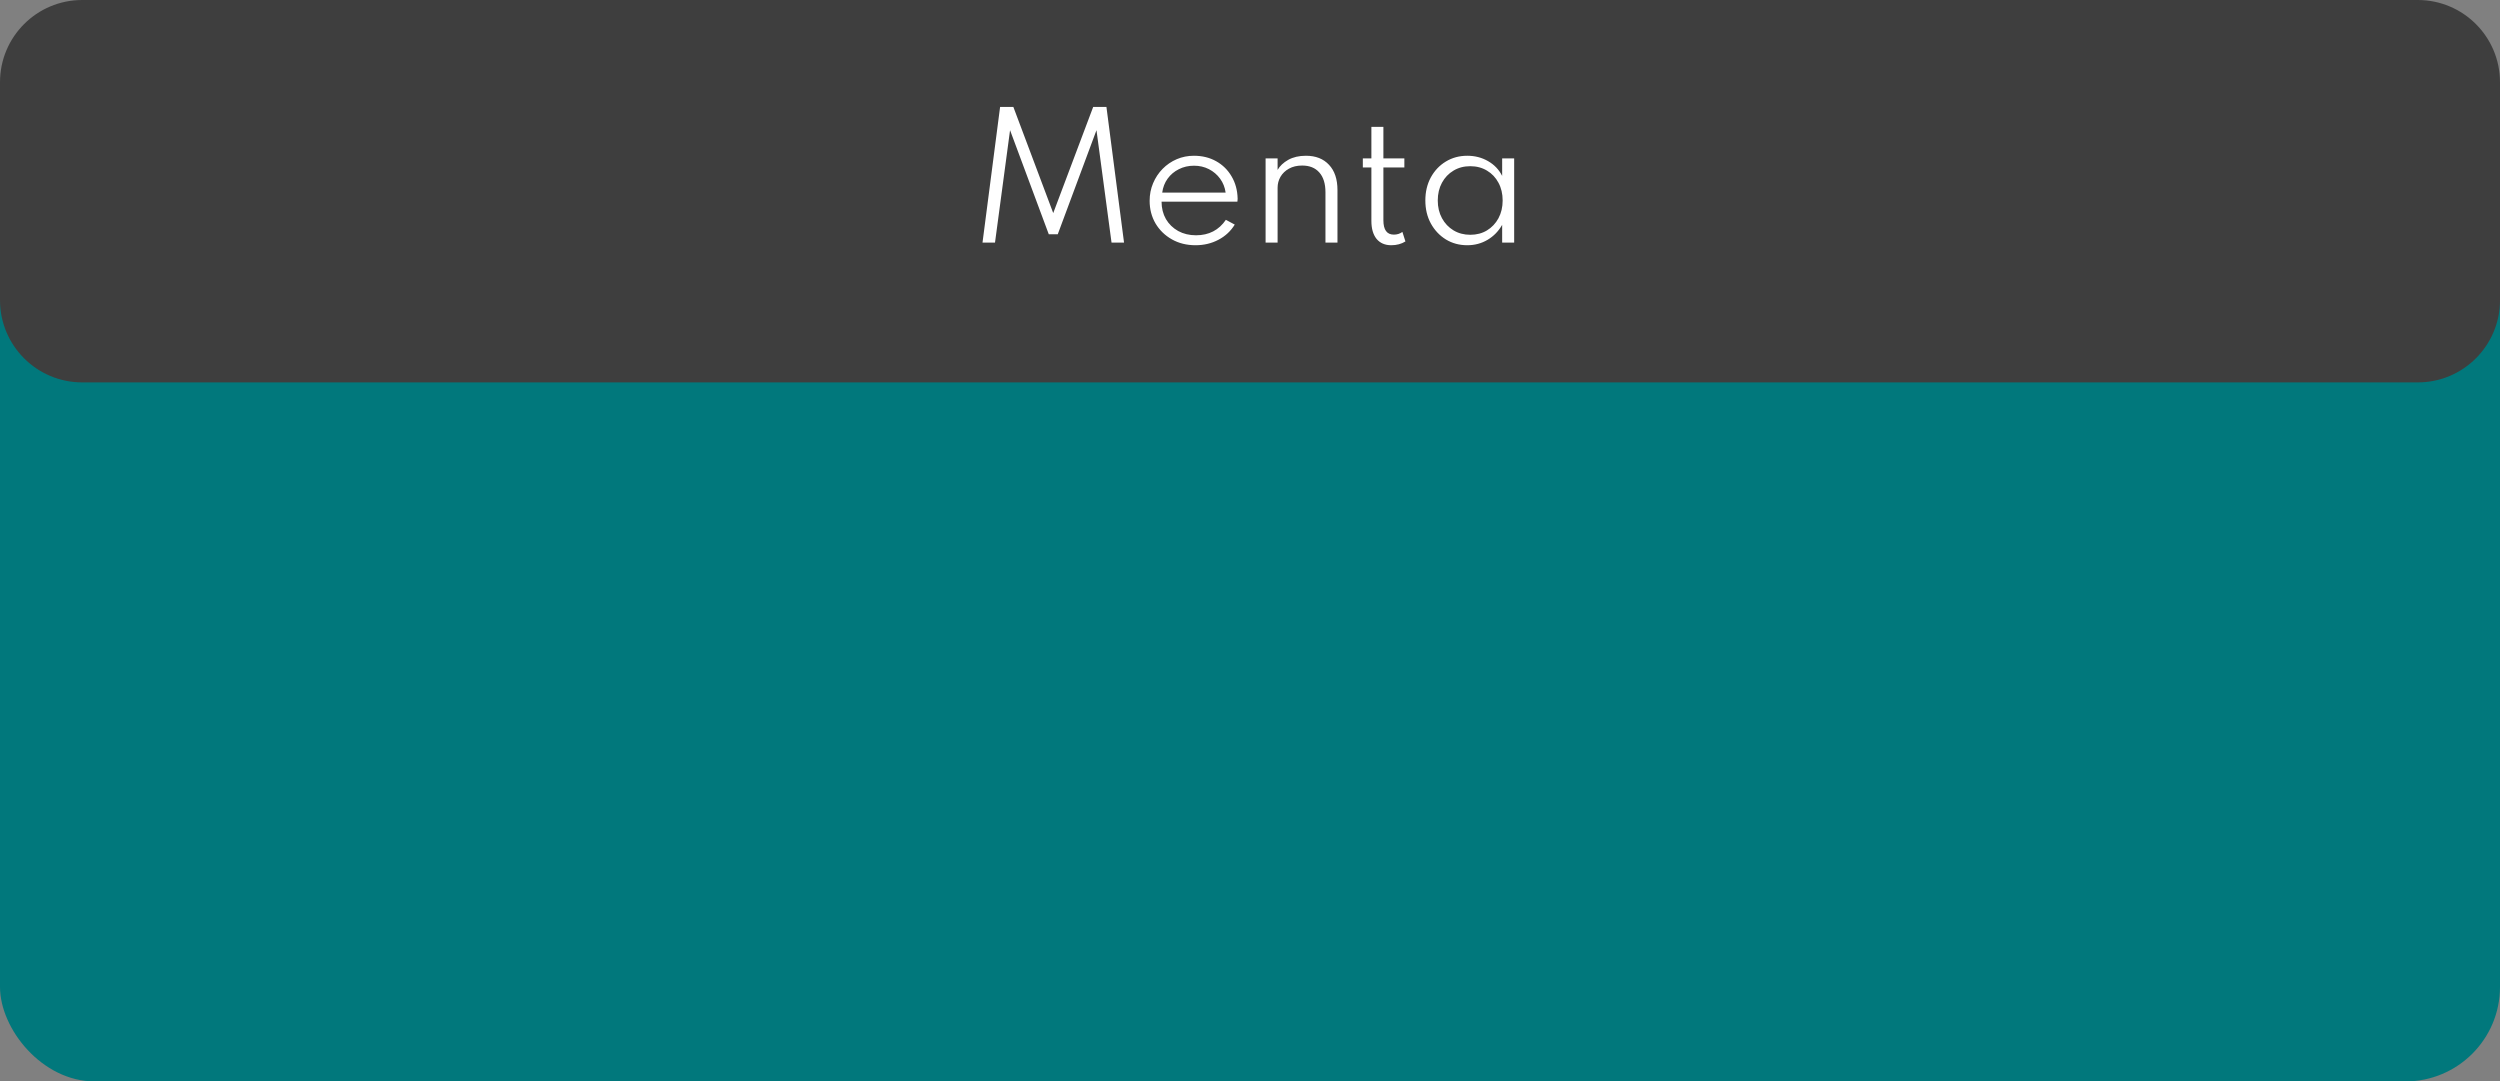 <svg xmlns="http://www.w3.org/2000/svg" width="608" height="263" viewBox="0 0 608 263" fill="none"><rect x="0" y="0" width="608" height="263" fill="#808080" stroke="none"/><g clip-path="url(#clip0_699_5237)"><rect y="38" width="608" height="225" rx="23" fill="#01787C"></rect><path d="M0 20C0 8.954 8.954 0 20 0H588C599.046 0 608 8.954 608 20V73C608 84.046 599.046 93 588 93H20C8.954 93 0 84.046 0 73V20Z" fill="#3E3E3E"></path><path d="M238.945 59L243.225 26H246.445L256.145 51.82L265.865 26H269.085L273.365 59H270.325L266.665 31.66L257.245 56.98H255.065L245.645 31.66L241.985 59H238.945ZM290.752 59.64C288.605 59.64 286.692 59.167 285.012 58.22C283.332 57.273 282.005 55.987 281.032 54.36C280.072 52.72 279.592 50.88 279.592 48.84C279.592 47.307 279.872 45.88 280.432 44.56C280.992 43.227 281.765 42.06 282.752 41.06C283.738 40.06 284.878 39.28 286.172 38.72C287.478 38.16 288.872 37.88 290.352 37.88C292.378 37.88 294.178 38.32 295.752 39.2C297.338 40.08 298.592 41.307 299.512 42.88C300.445 44.44 300.938 46.24 300.992 48.28C300.992 48.427 300.985 48.553 300.972 48.66C300.972 48.767 300.958 48.893 300.932 49.04H282.492C282.492 50.627 282.845 52.04 283.552 53.28C284.272 54.507 285.265 55.473 286.532 56.18C287.798 56.873 289.245 57.22 290.872 57.22C294.005 57.22 296.425 55.967 298.132 53.46L300.292 54.62C299.318 56.207 297.992 57.44 296.312 58.32C294.645 59.2 292.792 59.64 290.752 59.64ZM282.652 46.84H298.072C297.898 45.573 297.452 44.447 296.732 43.46C296.012 42.473 295.105 41.7 294.012 41.14C292.918 40.58 291.712 40.3 290.392 40.3C289.045 40.3 287.818 40.58 286.712 41.14C285.605 41.687 284.692 42.453 283.972 43.44C283.265 44.413 282.825 45.547 282.652 46.84ZM307.792 59V38.52H310.712V41.32C311.259 40.36 312.119 39.547 313.292 38.88C314.479 38.213 315.919 37.88 317.612 37.88C319.986 37.88 321.852 38.613 323.212 40.08C324.586 41.533 325.272 43.58 325.272 46.22V59H322.352V46.78C322.352 44.673 321.852 43.06 320.852 41.94C319.866 40.82 318.479 40.26 316.692 40.26C315.439 40.26 314.366 40.513 313.472 41.02C312.579 41.513 311.892 42.173 311.412 43C310.946 43.813 310.712 44.7 310.712 45.66V59H307.792ZM338.361 59.64C336.828 59.64 335.634 59.127 334.781 58.1C333.941 57.06 333.521 55.6 333.521 53.72V40.72H331.441V38.52H333.521V30.86H336.441V38.52H341.541V40.72H336.441V53.56C336.441 55.893 337.288 57.06 338.981 57.06C339.781 57.06 340.474 56.84 341.061 56.4L341.801 58.72C340.814 59.333 339.668 59.64 338.361 59.64ZM356.845 59.64C354.911 59.64 353.178 59.173 351.645 58.24C350.111 57.293 348.891 56 347.985 54.36C347.091 52.72 346.645 50.847 346.645 48.74C346.645 46.66 347.085 44.8 347.965 43.16C348.858 41.52 350.071 40.233 351.605 39.3C353.151 38.353 354.898 37.88 356.845 37.88C358.698 37.88 360.378 38.313 361.885 39.18C363.405 40.047 364.551 41.247 365.325 42.78V38.52H368.245V59H365.325V54.68C364.445 56.227 363.265 57.44 361.785 58.32C360.305 59.2 358.658 59.64 356.845 59.64ZM357.565 57.1C359.098 57.1 360.451 56.747 361.625 56.04C362.811 55.32 363.745 54.333 364.425 53.08C365.105 51.813 365.445 50.373 365.445 48.76C365.445 47.133 365.105 45.693 364.425 44.44C363.758 43.187 362.831 42.207 361.645 41.5C360.458 40.78 359.098 40.42 357.565 40.42C356.031 40.42 354.671 40.78 353.485 41.5C352.298 42.207 351.365 43.187 350.685 44.44C350.005 45.693 349.665 47.133 349.665 48.76C349.665 50.373 350.005 51.807 350.685 53.06C351.365 54.313 352.298 55.3 353.485 56.02C354.685 56.74 356.045 57.1 357.565 57.1Z" fill="white"></path></g><defs><clipPath id="clip0_699_5237"><rect width="608" height="263" fill="white"></rect></clipPath></defs></svg>